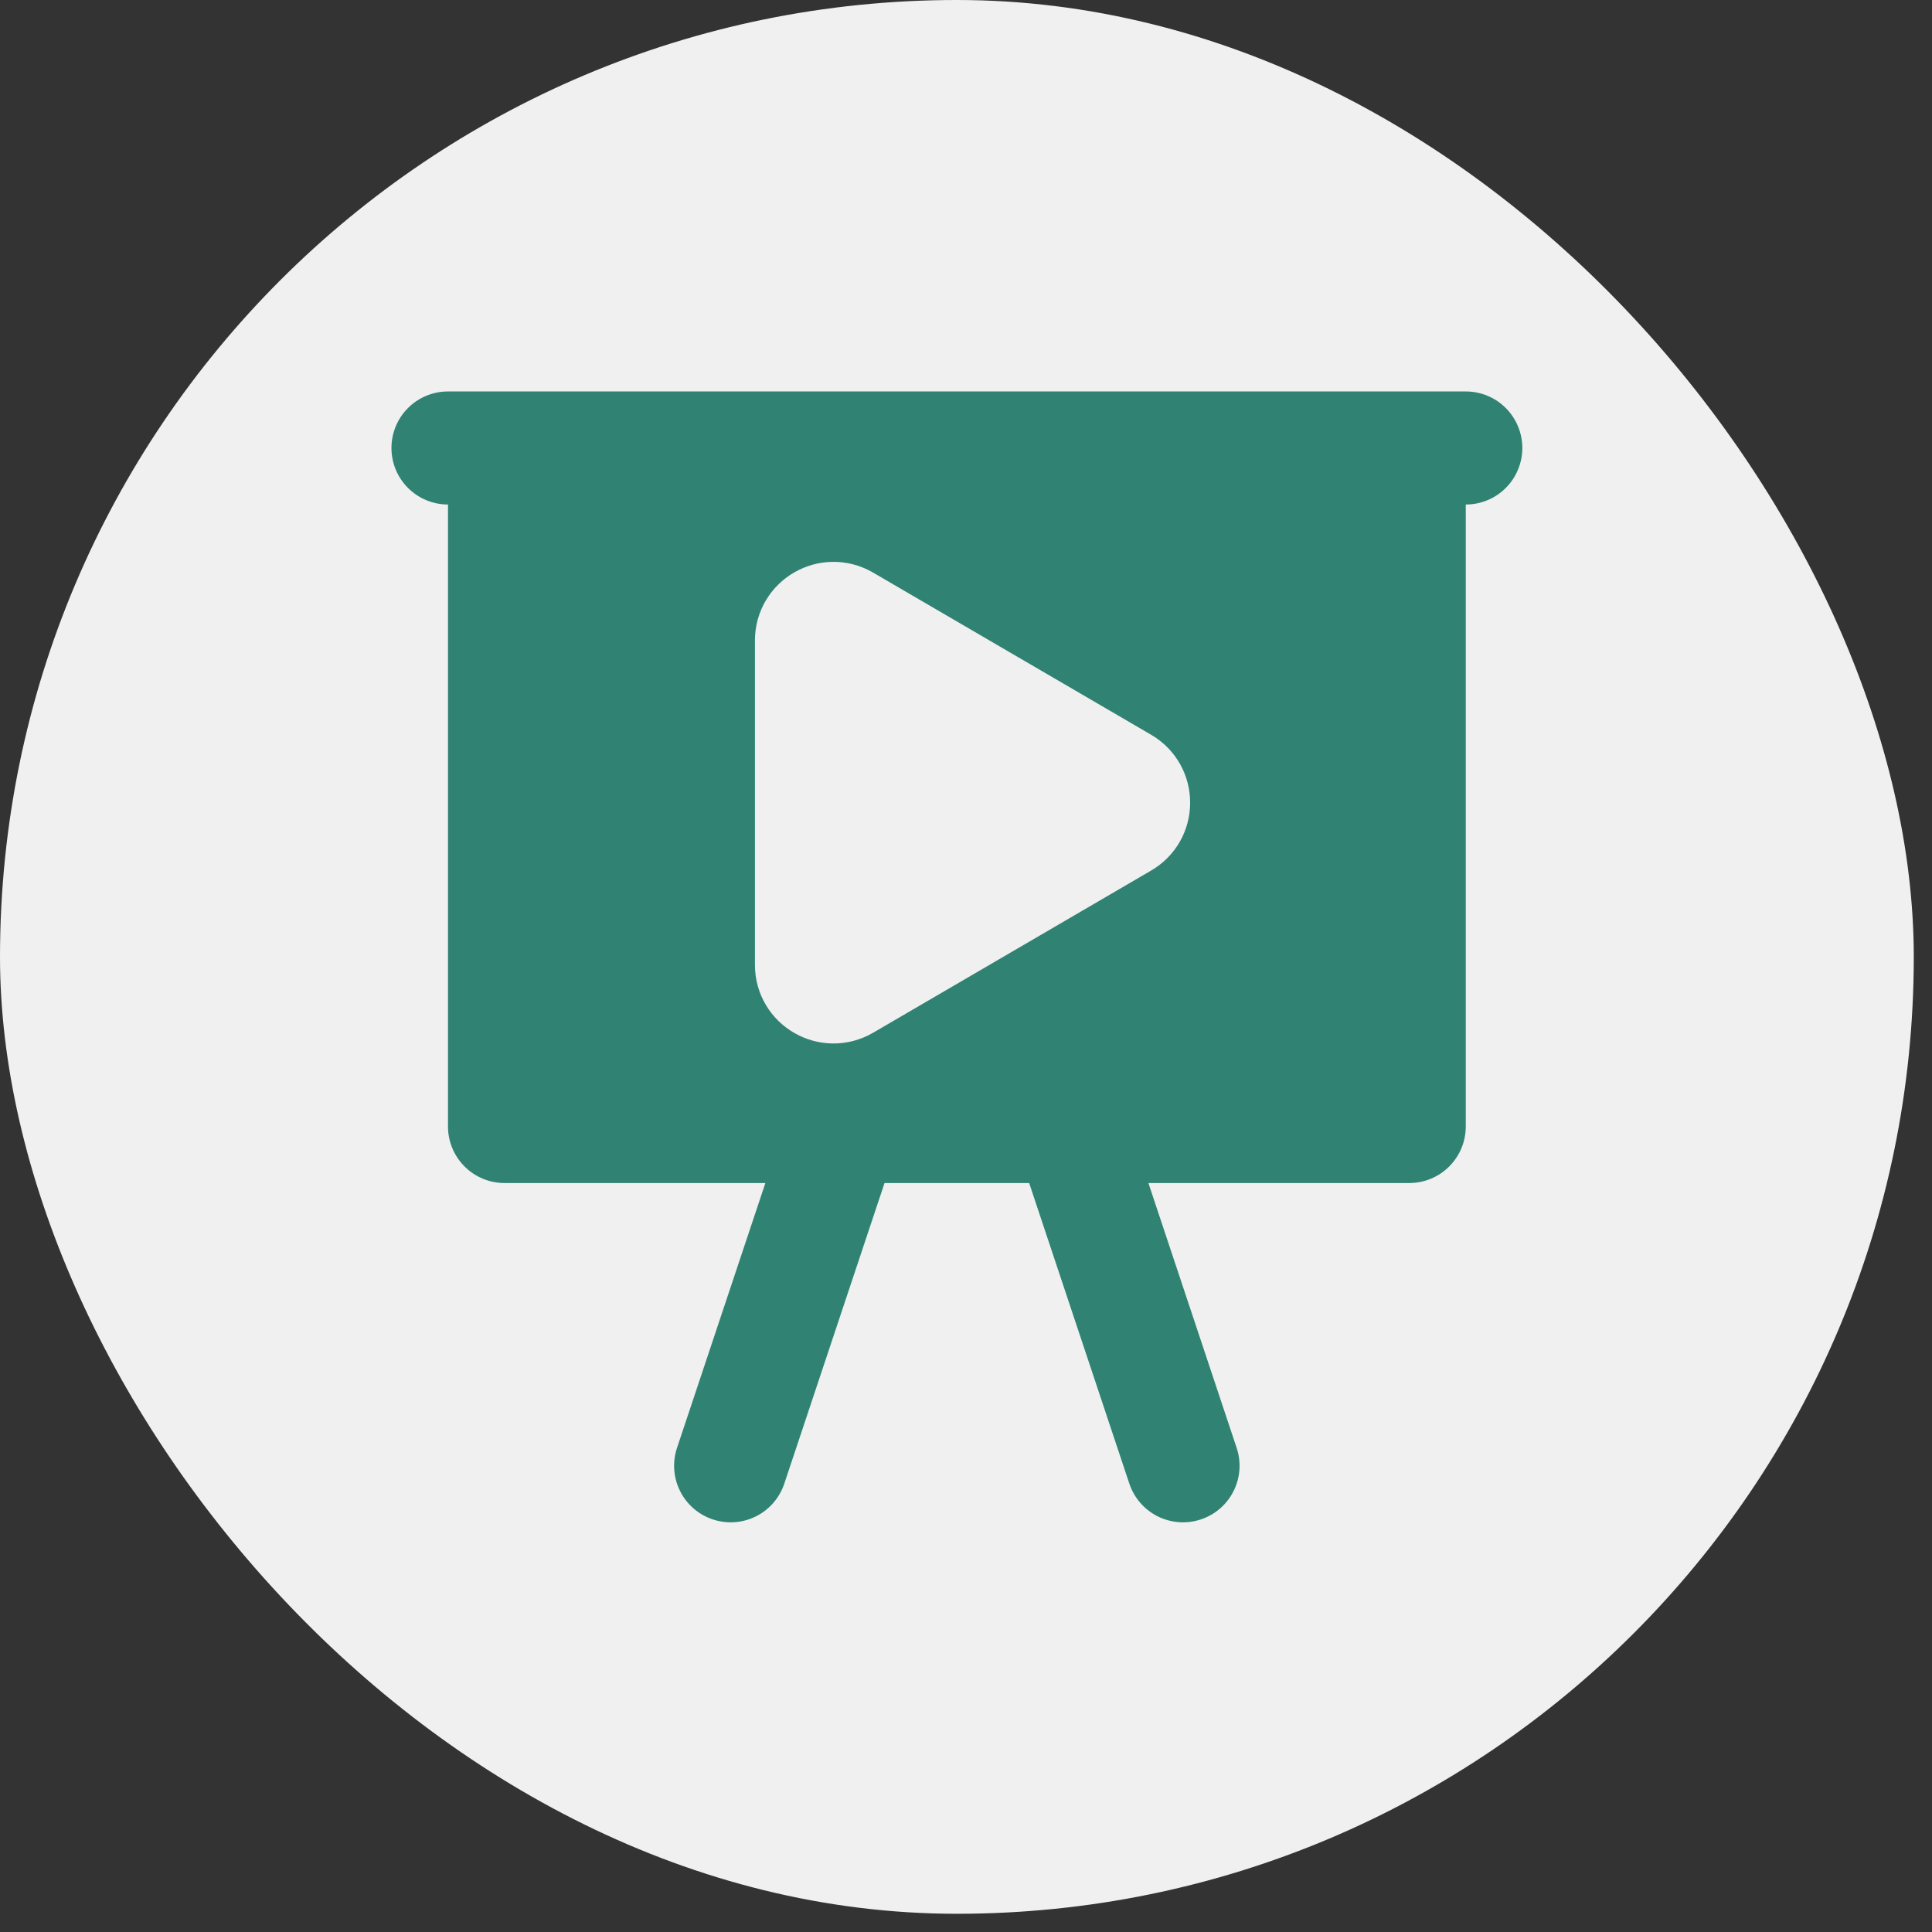 <?xml version="1.0" encoding="UTF-8"?> <svg xmlns="http://www.w3.org/2000/svg" width="65" height="65" viewBox="0 0 65 65" fill="none"><rect x="0" y="0" width="65" height="65" fill="#333333" stroke="none"/><rect width="64.387" height="64.387" rx="32.193" fill="#F0F0F0"></rect><path fill-rule="evenodd" clip-rule="evenodd" d="M15.072 13.17C14.568 13.17 14.084 13.37 13.727 13.727C13.37 14.084 13.17 14.568 13.17 15.072C13.17 15.577 13.37 16.061 13.727 16.417C14.084 16.774 14.568 16.974 15.072 16.974V37.9C15.072 38.405 15.273 38.888 15.63 39.245C15.986 39.602 16.47 39.802 16.975 39.802H25.75L22.777 48.713C22.617 49.192 22.655 49.714 22.881 50.166C23.106 50.617 23.502 50.96 23.981 51.119C24.46 51.279 24.982 51.242 25.434 51.016C25.885 50.79 26.228 50.394 26.387 49.915L29.759 39.802H34.625L37.995 49.915C38.155 50.394 38.498 50.79 38.949 51.016C39.173 51.127 39.416 51.194 39.665 51.212C39.915 51.23 40.165 51.198 40.402 51.119C40.639 51.04 40.858 50.916 41.047 50.752C41.236 50.588 41.391 50.389 41.502 50.166C41.614 49.942 41.681 49.699 41.699 49.45C41.717 49.2 41.685 48.95 41.606 48.713L38.637 39.802H47.412C47.917 39.802 48.401 39.602 48.757 39.245C49.114 38.888 49.314 38.405 49.314 37.9V16.974C49.819 16.974 50.303 16.774 50.66 16.417C51.016 16.061 51.217 15.577 51.217 15.072C51.217 14.568 51.016 14.084 50.66 13.727C50.303 13.37 49.819 13.17 49.314 13.17H15.072Z" fill="#308373"></path><path d="M27.005 27.005V21.548C27.005 20.747 27.874 20.248 28.566 20.652L33.231 23.373L37.92 26.108C38.607 26.509 38.607 27.501 37.92 27.901L33.231 30.637L28.566 33.358C27.874 33.761 27.005 33.263 27.005 32.462V27.005Z" fill="#F0F0F0" stroke="#F0F0F0" stroke-width="3.212" stroke-linejoin="round"></path></svg> 